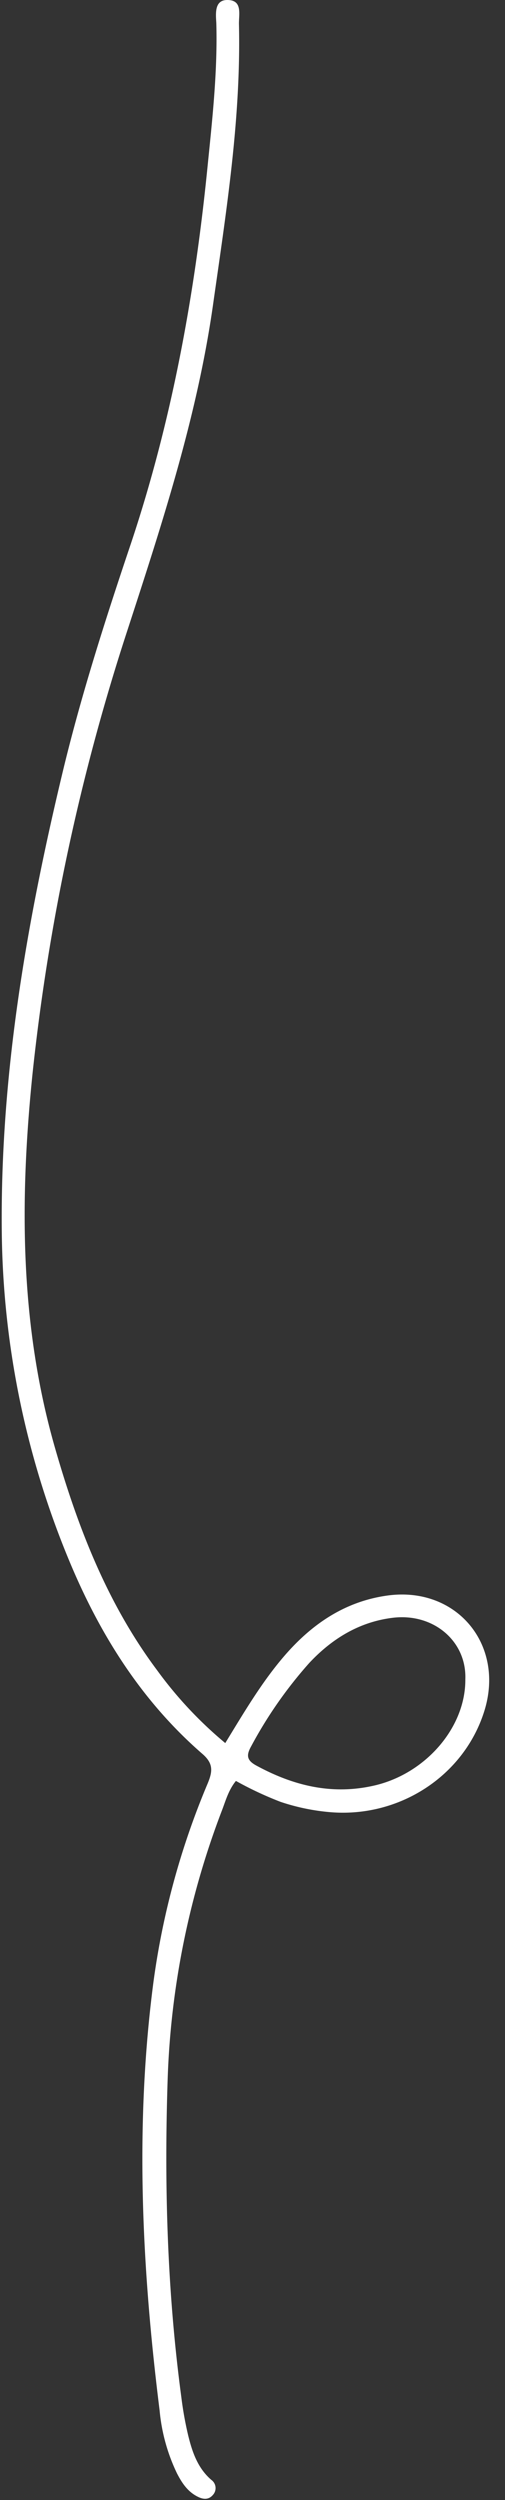<?xml version="1.0" encoding="UTF-8" standalone="no"?><svg xmlns="http://www.w3.org/2000/svg" xmlns:xlink="http://www.w3.org/1999/xlink" fill="#000000" height="560.8" preserveAspectRatio="xMidYMid meet" version="1" viewBox="-0.4 0.0 113.3 560.8" width="113.3" zoomAndPan="magnify"><rect x="-0.4" y="0.0" width="113.3" height="560.8" fill="#333333" stroke="none"/><g data-name="Layer 2"><g data-name="Layer 1" id="change1_1"><path d="M50.14,391c4.35-7.12,8.3-13.84,13.42-19.74,6.15-7.07,13.54-12.06,23-13.36,15.42-2.1,26.34,10.94,21.72,25.85-4.56,14.71-19.34,24.27-35.12,22.7a47.42,47.42,0,0,1-10.63-2.27,78.12,78.12,0,0,1-10-4.69c-1.63,2-2.27,4.33-3.08,6.47a185.69,185.69,0,0,0-12.22,60c-.81,24-.14,47.92,3.05,71.74a79.63,79.63,0,0,0,1.53,8.57c.91,3.71,2.11,7.33,5.19,10a2.26,2.26,0,0,1,.36,3.39c-1,1.16-2.22,1-3.46.36-2.23-1.13-3.5-3.09-4.6-5.22a41.18,41.18,0,0,1-3.89-14.11c-4-32-5.59-64-1.38-96.1a174.36,174.36,0,0,1,12.16-44.52c1.09-2.64,1.35-4.43-1.13-6.6C31.38,381.6,22,366.66,15.09,350A197.24,197.24,0,0,1,0,276.33C-.37,241,5.62,206.59,13.84,172.44,18,155.3,23.38,138.55,29,121.85c9.12-27.36,14.26-55.5,17.13-84.12,1.09-10.84,2.31-21.66,2-32.59C48,3,47.7,0,50.6,0c3.48,0,2.56,3.23,2.61,5.44.48,21.16-2.85,42-5.8,62.81C43.86,93.36,36,117.34,28.2,141.34A483.53,483.53,0,0,0,6.91,240.72C4,269,4,297.29,12,325c5.1,17.72,11.69,34.75,22.85,49.67A90.14,90.14,0,0,0,50.14,391ZM104,376.71c.33-8.58-7.18-14.95-16.33-13.81-7.51.93-13.65,4.73-18.72,10.17a96.38,96.38,0,0,0-13,18.65c-1.12,2-1,3.13,1.08,4.28,8.39,4.58,17.11,6.73,26.65,4.5C95.15,397.81,104.08,387.46,104,376.71Z" fill="#ffffff"/></g></g></svg>
